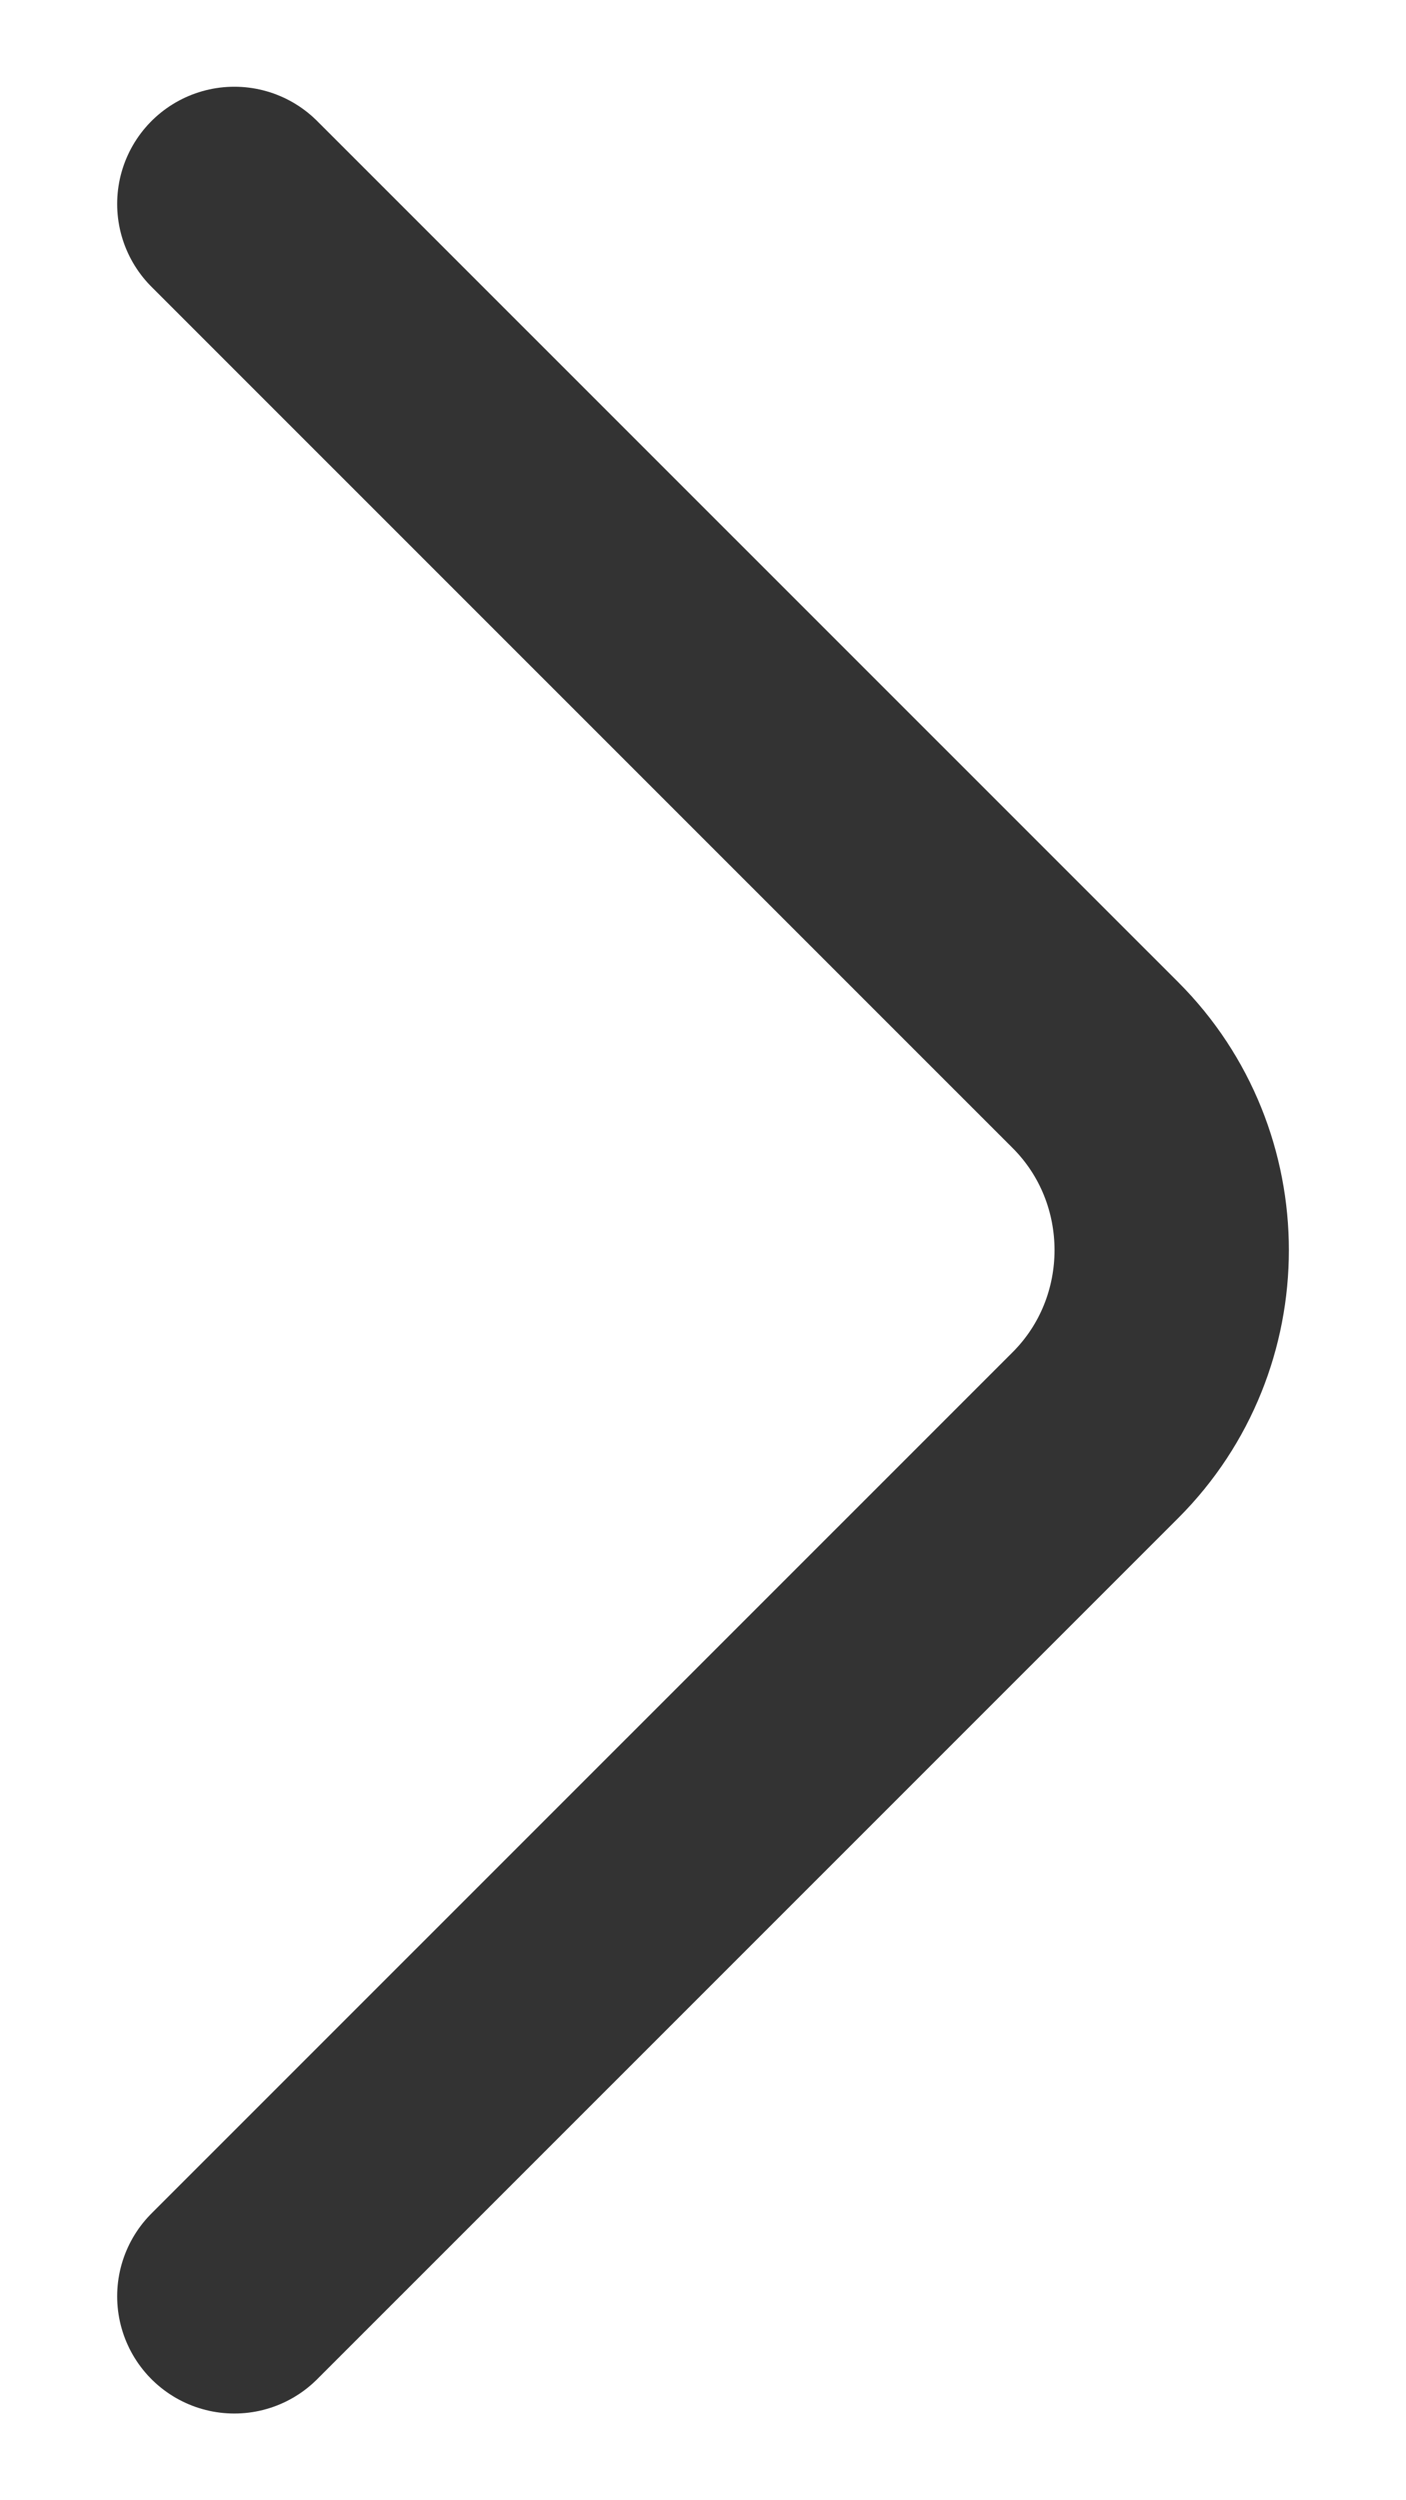<svg width="9" height="16" viewBox="0 0 9 16" fill="none" xmlns="http://www.w3.org/2000/svg">
<path d="M1.5 1.305L7.012 6.816C7.663 7.467 7.663 8.533 7.012 9.184L1.5 14.695" stroke="#333333" stroke-width="1.5" stroke-miterlimit="10" stroke-linecap="round" stroke-linejoin="round"/>
</svg>
